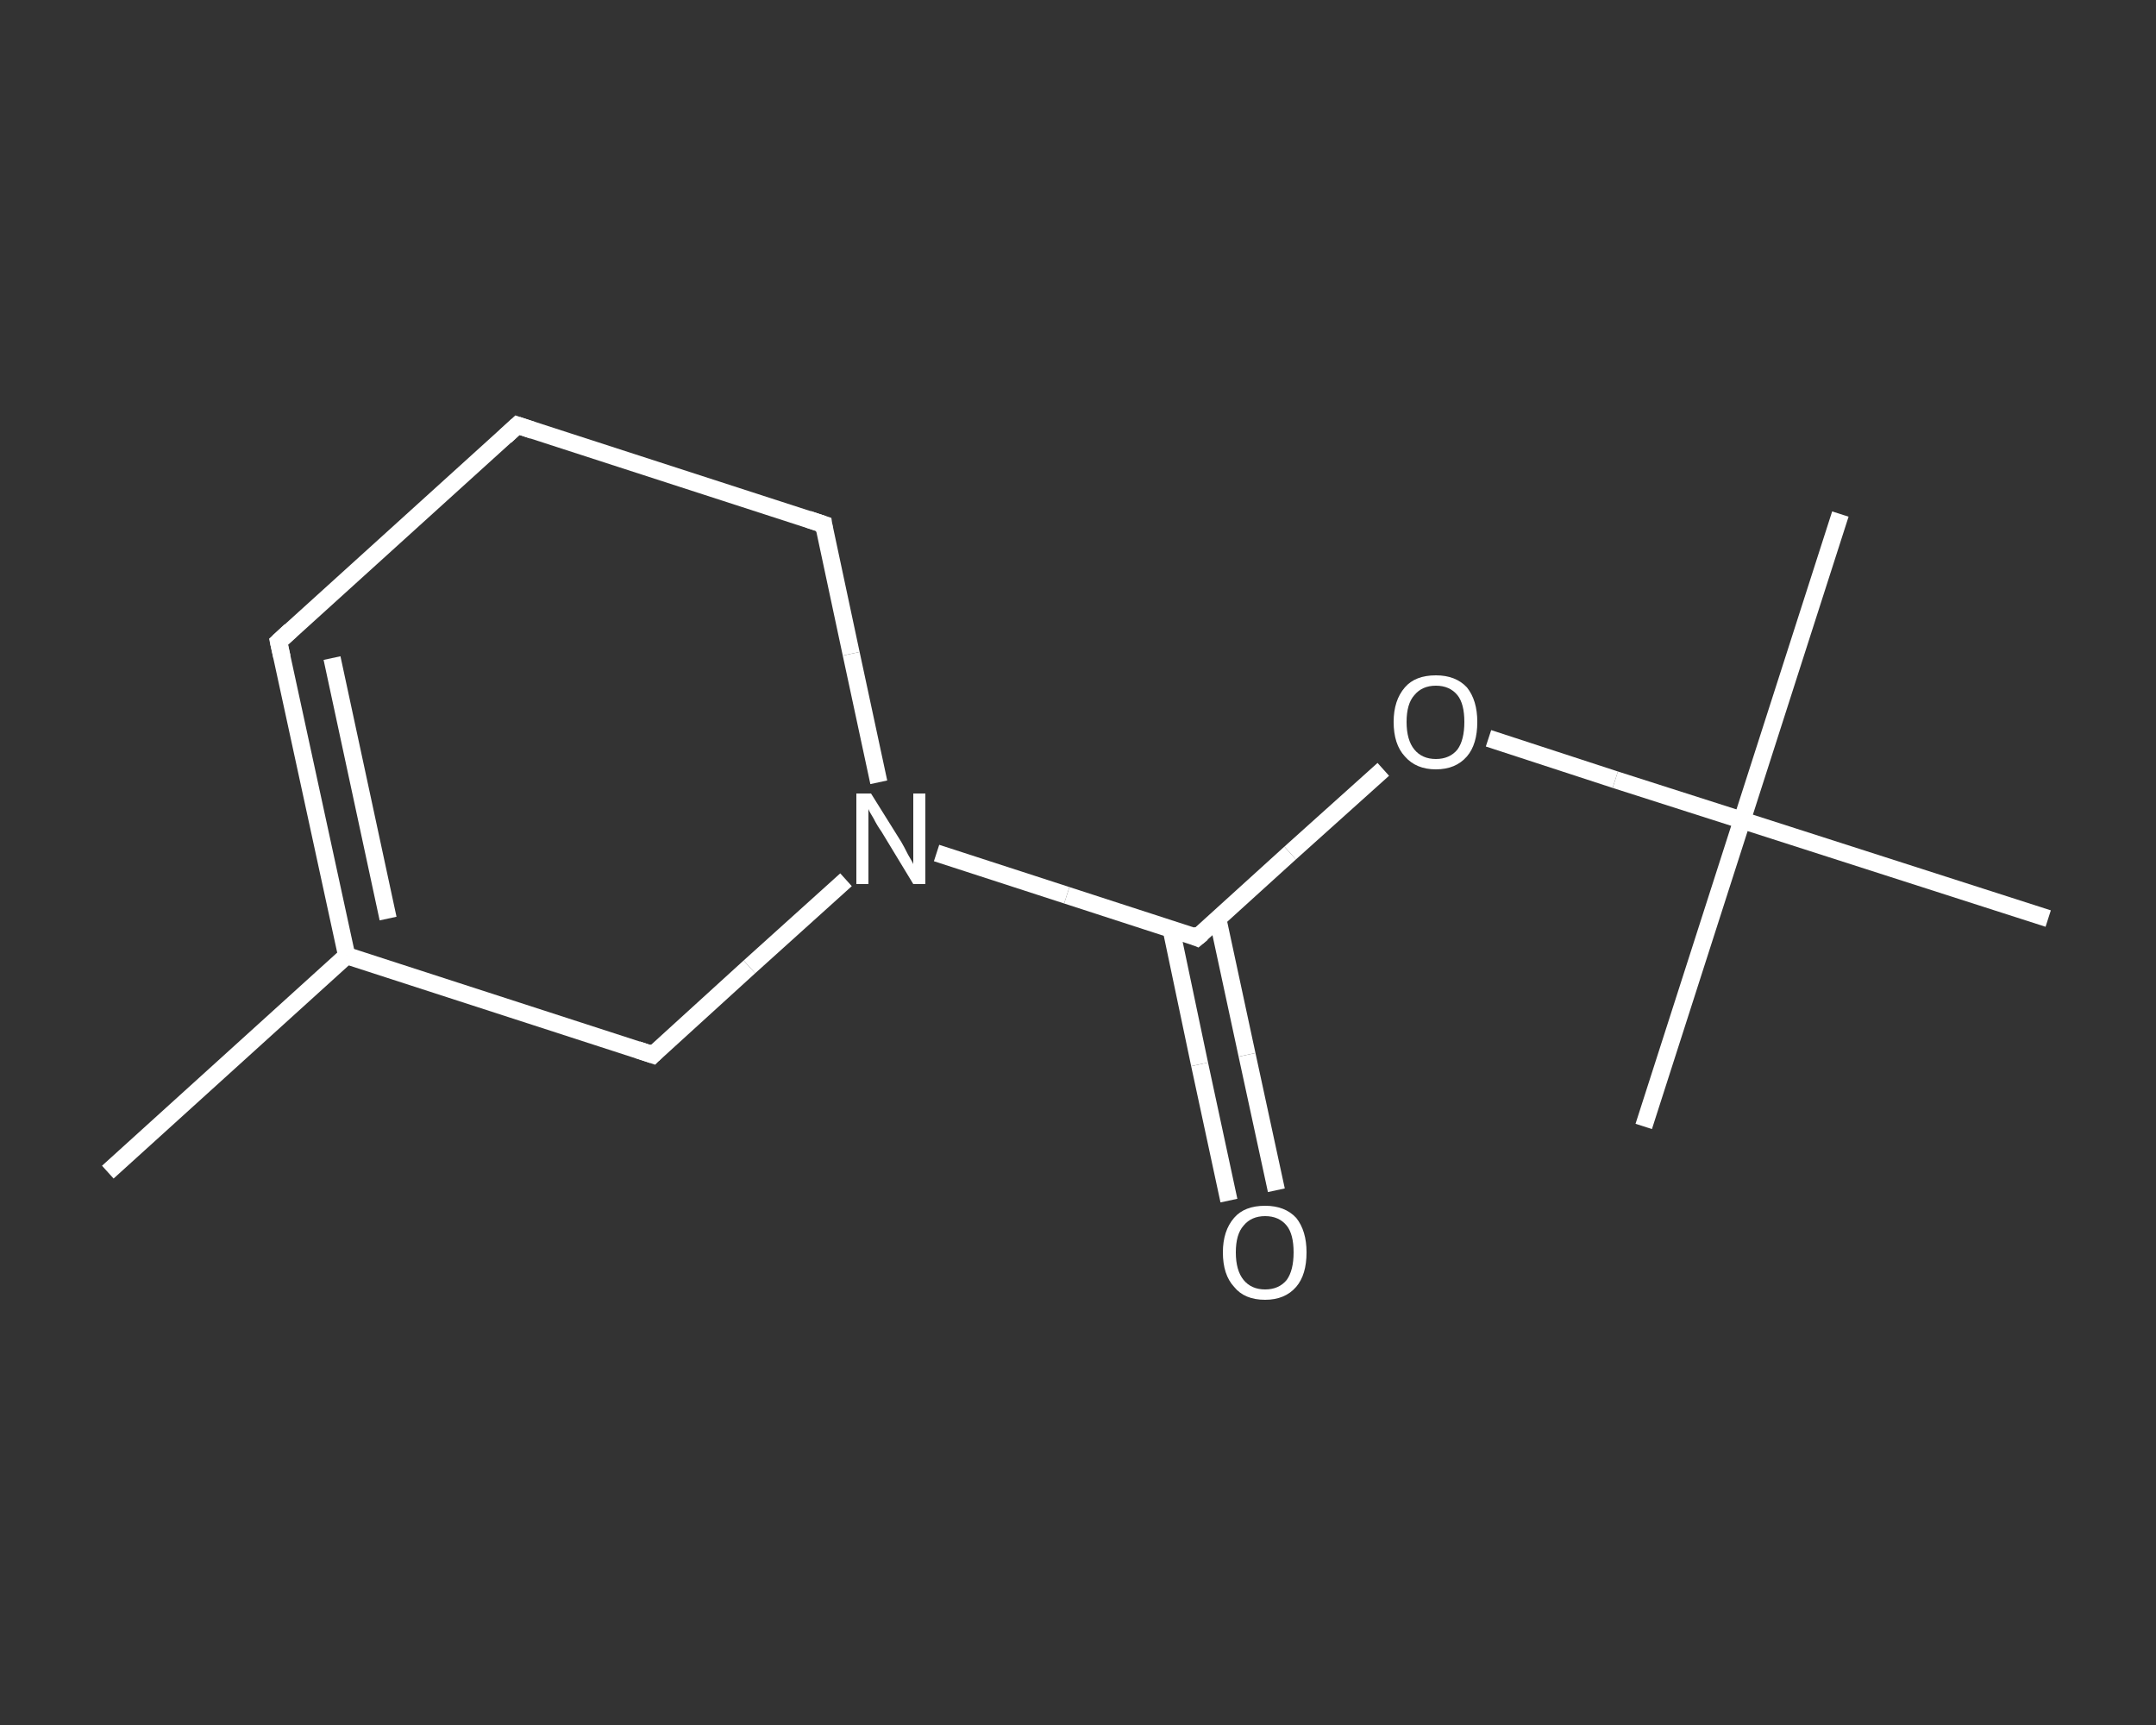 <?xml version='1.0' encoding='iso-8859-1'?>
<svg version='1.1' baseProfile='full'
              xmlns='http://www.w3.org/2000/svg'
                      xmlns:rdkit='http://www.rdkit.org/xml'
                      xmlns:xlink='http://www.w3.org/1999/xlink'
                  xml:space='preserve'
width='250px' height='200px' viewBox='0 0 250 200'>
<rect x="0" y="0" width="250" height="200" fill="#333333" stroke="none"/>
<!-- END OF HEADER -->
<rect style='opacity:1.0;fill:transparent;stroke:none' width='250.0' height='200.0' x='0.0' y='0.0'> </rect>
<path class='bond-0 atom-0 atom-1' d='M 12.5,135.9 L 40.2,110.8' style='fill:none;fill-rule:evenodd;stroke:#FFFFFF;stroke-width:2.0px;stroke-linecap:butt;stroke-linejoin:miter;stroke-opacity:1' />
<path class='bond-1 atom-1 atom-2' d='M 40.2,110.8 L 32.3,74.4' style='fill:none;fill-rule:evenodd;stroke:#FFFFFF;stroke-width:2.0px;stroke-linecap:butt;stroke-linejoin:miter;stroke-opacity:1' />
<path class='bond-1 atom-1 atom-2' d='M 45.0,106.5 L 38.5,76.3' style='fill:none;fill-rule:evenodd;stroke:#FFFFFF;stroke-width:2.0px;stroke-linecap:butt;stroke-linejoin:miter;stroke-opacity:1' />
<path class='bond-2 atom-2 atom-3' d='M 32.3,74.4 L 60.0,49.3' style='fill:none;fill-rule:evenodd;stroke:#FFFFFF;stroke-width:2.0px;stroke-linecap:butt;stroke-linejoin:miter;stroke-opacity:1' />
<path class='bond-3 atom-3 atom-4' d='M 60.0,49.3 L 95.5,60.8' style='fill:none;fill-rule:evenodd;stroke:#FFFFFF;stroke-width:2.0px;stroke-linecap:butt;stroke-linejoin:miter;stroke-opacity:1' />
<path class='bond-4 atom-4 atom-5' d='M 95.5,60.8 L 98.7,75.8' style='fill:none;fill-rule:evenodd;stroke:#FFFFFF;stroke-width:2.0px;stroke-linecap:butt;stroke-linejoin:miter;stroke-opacity:1' />
<path class='bond-4 atom-4 atom-5' d='M 98.7,75.8 L 101.9,90.7' style='fill:none;fill-rule:evenodd;stroke:#FFFFFF;stroke-width:2.0px;stroke-linecap:butt;stroke-linejoin:miter;stroke-opacity:1' />
<path class='bond-5 atom-5 atom-6' d='M 108.6,98.9 L 123.7,103.8' style='fill:none;fill-rule:evenodd;stroke:#FFFFFF;stroke-width:2.0px;stroke-linecap:butt;stroke-linejoin:miter;stroke-opacity:1' />
<path class='bond-5 atom-5 atom-6' d='M 123.7,103.8 L 138.8,108.7' style='fill:none;fill-rule:evenodd;stroke:#FFFFFF;stroke-width:2.0px;stroke-linecap:butt;stroke-linejoin:miter;stroke-opacity:1' />
<path class='bond-6 atom-6 atom-7' d='M 135.8,107.7 L 139.1,123.4' style='fill:none;fill-rule:evenodd;stroke:#FFFFFF;stroke-width:2.0px;stroke-linecap:butt;stroke-linejoin:miter;stroke-opacity:1' />
<path class='bond-6 atom-6 atom-7' d='M 139.1,123.4 L 142.5,139.2' style='fill:none;fill-rule:evenodd;stroke:#FFFFFF;stroke-width:2.0px;stroke-linecap:butt;stroke-linejoin:miter;stroke-opacity:1' />
<path class='bond-6 atom-6 atom-7' d='M 141.2,106.5 L 144.6,122.3' style='fill:none;fill-rule:evenodd;stroke:#FFFFFF;stroke-width:2.0px;stroke-linecap:butt;stroke-linejoin:miter;stroke-opacity:1' />
<path class='bond-6 atom-6 atom-7' d='M 144.6,122.3 L 148.0,138.0' style='fill:none;fill-rule:evenodd;stroke:#FFFFFF;stroke-width:2.0px;stroke-linecap:butt;stroke-linejoin:miter;stroke-opacity:1' />
<path class='bond-7 atom-6 atom-8' d='M 138.8,108.7 L 149.6,98.9' style='fill:none;fill-rule:evenodd;stroke:#FFFFFF;stroke-width:2.0px;stroke-linecap:butt;stroke-linejoin:miter;stroke-opacity:1' />
<path class='bond-7 atom-6 atom-8' d='M 149.6,98.9 L 160.4,89.2' style='fill:none;fill-rule:evenodd;stroke:#FFFFFF;stroke-width:2.0px;stroke-linecap:butt;stroke-linejoin:miter;stroke-opacity:1' />
<path class='bond-8 atom-8 atom-9' d='M 172.6,85.6 L 187.3,90.4' style='fill:none;fill-rule:evenodd;stroke:#FFFFFF;stroke-width:2.0px;stroke-linecap:butt;stroke-linejoin:miter;stroke-opacity:1' />
<path class='bond-8 atom-8 atom-9' d='M 187.3,90.4 L 202.0,95.1' style='fill:none;fill-rule:evenodd;stroke:#FFFFFF;stroke-width:2.0px;stroke-linecap:butt;stroke-linejoin:miter;stroke-opacity:1' />
<path class='bond-9 atom-9 atom-10' d='M 202.0,95.1 L 213.4,59.6' style='fill:none;fill-rule:evenodd;stroke:#FFFFFF;stroke-width:2.0px;stroke-linecap:butt;stroke-linejoin:miter;stroke-opacity:1' />
<path class='bond-10 atom-9 atom-11' d='M 202.0,95.1 L 190.6,130.6' style='fill:none;fill-rule:evenodd;stroke:#FFFFFF;stroke-width:2.0px;stroke-linecap:butt;stroke-linejoin:miter;stroke-opacity:1' />
<path class='bond-11 atom-9 atom-12' d='M 202.0,95.1 L 237.5,106.5' style='fill:none;fill-rule:evenodd;stroke:#FFFFFF;stroke-width:2.0px;stroke-linecap:butt;stroke-linejoin:miter;stroke-opacity:1' />
<path class='bond-12 atom-5 atom-13' d='M 98.1,102.0 L 86.9,112.1' style='fill:none;fill-rule:evenodd;stroke:#FFFFFF;stroke-width:2.0px;stroke-linecap:butt;stroke-linejoin:miter;stroke-opacity:1' />
<path class='bond-12 atom-5 atom-13' d='M 86.9,112.1 L 75.7,122.3' style='fill:none;fill-rule:evenodd;stroke:#FFFFFF;stroke-width:2.0px;stroke-linecap:butt;stroke-linejoin:miter;stroke-opacity:1' />
<path class='bond-13 atom-13 atom-1' d='M 75.7,122.3 L 40.2,110.8' style='fill:none;fill-rule:evenodd;stroke:#FFFFFF;stroke-width:2.0px;stroke-linecap:butt;stroke-linejoin:miter;stroke-opacity:1' />
<path d='M 32.7,76.2 L 32.3,74.4 L 33.7,73.1' style='fill:none;stroke:#FFFFFF;stroke-width:2.0px;stroke-linecap:butt;stroke-linejoin:miter;stroke-opacity:1;' />
<path d='M 58.6,50.6 L 60.0,49.3 L 61.8,49.9' style='fill:none;stroke:#FFFFFF;stroke-width:2.0px;stroke-linecap:butt;stroke-linejoin:miter;stroke-opacity:1;' />
<path d='M 93.7,60.2 L 95.5,60.8 L 95.6,61.5' style='fill:none;stroke:#FFFFFF;stroke-width:2.0px;stroke-linecap:butt;stroke-linejoin:miter;stroke-opacity:1;' />
<path d='M 138.1,108.4 L 138.8,108.7 L 139.4,108.2' style='fill:none;stroke:#FFFFFF;stroke-width:2.0px;stroke-linecap:butt;stroke-linejoin:miter;stroke-opacity:1;' />
<path d='M 76.2,121.8 L 75.7,122.3 L 73.9,121.7' style='fill:none;stroke:#FFFFFF;stroke-width:2.0px;stroke-linecap:butt;stroke-linejoin:miter;stroke-opacity:1;' />
<path class='atom-5' d='M 101.0 92.0
L 104.5 97.6
Q 104.8 98.1, 105.3 99.1
Q 105.9 100.1, 105.9 100.2
L 105.9 92.0
L 107.3 92.0
L 107.3 102.5
L 105.9 102.5
L 102.2 96.4
Q 101.7 95.7, 101.3 94.9
Q 100.8 94.1, 100.7 93.8
L 100.7 102.5
L 99.3 102.5
L 99.3 92.0
L 101.0 92.0
' fill='#FFFFFF'/>
<path class='atom-7' d='M 141.8 145.2
Q 141.8 142.7, 143.1 141.2
Q 144.3 139.8, 146.7 139.8
Q 149.0 139.8, 150.3 141.2
Q 151.5 142.7, 151.5 145.2
Q 151.5 147.8, 150.3 149.2
Q 149.0 150.7, 146.7 150.7
Q 144.3 150.7, 143.1 149.2
Q 141.8 147.8, 141.8 145.2
M 146.7 149.5
Q 148.3 149.5, 149.2 148.4
Q 150.0 147.3, 150.0 145.2
Q 150.0 143.1, 149.2 142.1
Q 148.3 141.0, 146.7 141.0
Q 145.1 141.0, 144.2 142.1
Q 143.3 143.1, 143.3 145.2
Q 143.3 147.3, 144.2 148.4
Q 145.1 149.5, 146.7 149.5
' fill='#FFFFFF'/>
<path class='atom-8' d='M 161.6 83.7
Q 161.6 81.2, 162.9 79.7
Q 164.1 78.3, 166.5 78.3
Q 168.8 78.3, 170.1 79.7
Q 171.3 81.2, 171.3 83.7
Q 171.3 86.3, 170.1 87.7
Q 168.8 89.2, 166.5 89.2
Q 164.2 89.2, 162.9 87.7
Q 161.6 86.3, 161.6 83.7
M 166.5 88.0
Q 168.1 88.0, 169.0 86.9
Q 169.8 85.8, 169.8 83.7
Q 169.8 81.6, 169.0 80.6
Q 168.1 79.5, 166.5 79.5
Q 164.9 79.5, 164.0 80.6
Q 163.1 81.6, 163.1 83.7
Q 163.1 85.8, 164.0 86.9
Q 164.9 88.0, 166.5 88.0
' fill='#FFFFFF'/>
</svg>
